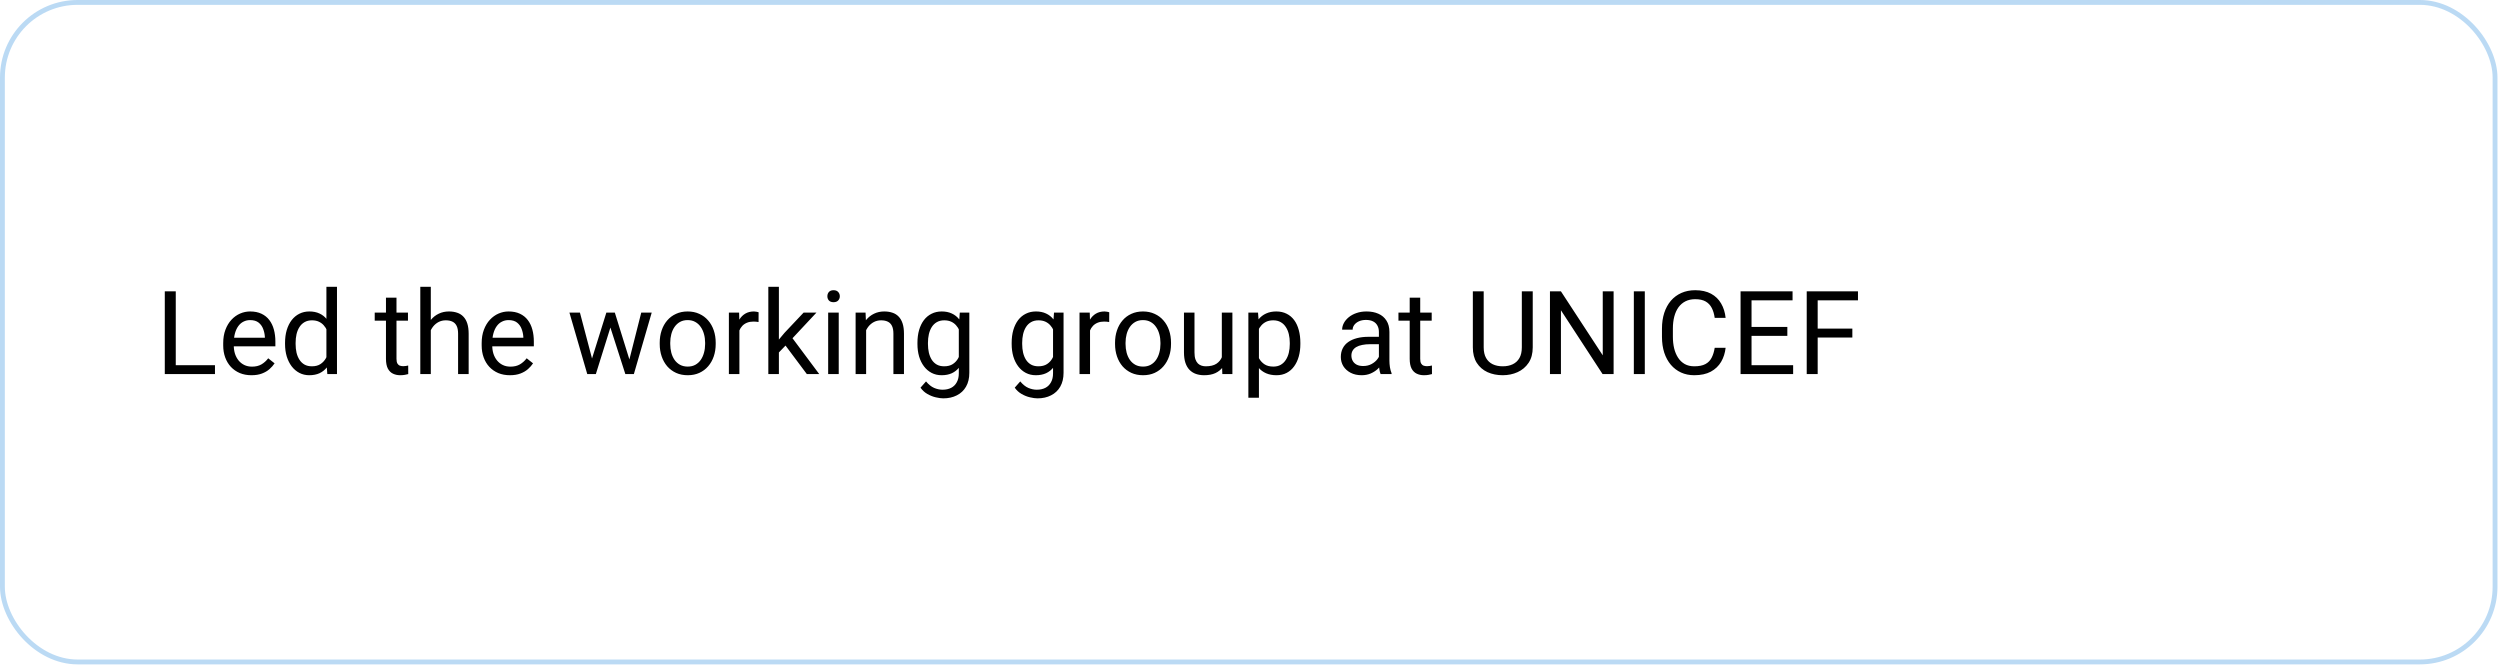 <?xml version="1.0" encoding="UTF-8"?> <svg xmlns="http://www.w3.org/2000/svg" width="358" height="96" viewBox="0 0 358 96" fill="none"><rect x="0.347" y="0.347" width="356.944" height="94.444" rx="10.764" stroke="#BBDAF4" stroke-width="0.694"></rect><path d="M30.784 52.292V53.569H24.859V52.292H30.784ZM25.169 41.72V53.569H23.598V41.72H25.169ZM36.008 53.732C35.395 53.732 34.839 53.629 34.34 53.423C33.846 53.211 33.421 52.916 33.062 52.536C32.71 52.156 32.439 51.706 32.249 51.185C32.059 50.664 31.964 50.094 31.964 49.476V49.134C31.964 48.418 32.07 47.781 32.281 47.222C32.493 46.657 32.78 46.18 33.144 45.789C33.507 45.399 33.92 45.103 34.381 44.902C34.842 44.702 35.319 44.601 35.813 44.601C36.443 44.601 36.985 44.71 37.441 44.927C37.902 45.144 38.279 45.448 38.572 45.838C38.865 46.223 39.082 46.679 39.223 47.205C39.364 47.726 39.435 48.296 39.435 48.914V49.59H32.859V48.361H37.929V48.247C37.907 47.856 37.826 47.477 37.685 47.108C37.549 46.739 37.332 46.435 37.034 46.196C36.736 45.958 36.329 45.838 35.813 45.838C35.471 45.838 35.157 45.911 34.869 46.058C34.582 46.199 34.335 46.411 34.129 46.693C33.922 46.975 33.762 47.319 33.648 47.726C33.535 48.133 33.477 48.602 33.477 49.134V49.476C33.477 49.894 33.535 50.287 33.648 50.656C33.768 51.019 33.939 51.34 34.161 51.616C34.389 51.893 34.663 52.11 34.983 52.267C35.309 52.425 35.678 52.503 36.09 52.503C36.621 52.503 37.072 52.395 37.441 52.178C37.81 51.961 38.133 51.67 38.409 51.307L39.321 52.031C39.131 52.319 38.889 52.593 38.596 52.853C38.303 53.114 37.943 53.325 37.514 53.488C37.091 53.651 36.589 53.732 36.008 53.732ZM46.742 51.86V41.069H48.256V53.569H46.873L46.742 51.86ZM40.818 49.264V49.093C40.818 48.421 40.899 47.81 41.062 47.262C41.23 46.709 41.466 46.234 41.77 45.838C42.079 45.442 42.446 45.138 42.869 44.927C43.297 44.71 43.775 44.601 44.301 44.601C44.855 44.601 45.337 44.699 45.75 44.894C46.167 45.084 46.52 45.364 46.808 45.732C47.101 46.096 47.331 46.535 47.499 47.051C47.667 47.566 47.784 48.149 47.849 48.8V49.549C47.79 50.195 47.673 50.775 47.499 51.291C47.331 51.806 47.101 52.246 46.808 52.609C46.52 52.972 46.167 53.252 45.75 53.447C45.332 53.637 44.844 53.732 44.285 53.732C43.769 53.732 43.297 53.621 42.869 53.398C42.446 53.176 42.079 52.864 41.77 52.463C41.466 52.061 41.23 51.589 41.062 51.047C40.899 50.499 40.818 49.904 40.818 49.264ZM42.332 49.093V49.264C42.332 49.704 42.375 50.116 42.462 50.501C42.554 50.886 42.695 51.226 42.885 51.519C43.075 51.812 43.316 52.042 43.609 52.21C43.902 52.373 44.252 52.454 44.659 52.454C45.158 52.454 45.568 52.349 45.888 52.137C46.214 51.925 46.474 51.646 46.669 51.299C46.865 50.952 47.017 50.575 47.125 50.168V48.206C47.06 47.908 46.965 47.62 46.84 47.344C46.721 47.062 46.563 46.812 46.368 46.595C46.178 46.373 45.942 46.196 45.66 46.066C45.383 45.936 45.055 45.871 44.675 45.871C44.263 45.871 43.908 45.958 43.609 46.131C43.316 46.299 43.075 46.533 42.885 46.831C42.695 47.124 42.554 47.466 42.462 47.856C42.375 48.242 42.332 48.654 42.332 49.093ZM58.421 44.764V45.92H53.66V44.764H58.421ZM55.271 42.624H56.777V51.388C56.777 51.687 56.823 51.912 56.915 52.064C57.007 52.216 57.127 52.316 57.273 52.365C57.42 52.414 57.577 52.438 57.745 52.438C57.87 52.438 58 52.427 58.136 52.406C58.277 52.379 58.383 52.357 58.453 52.34L58.461 53.569C58.342 53.607 58.185 53.643 57.989 53.675C57.799 53.713 57.569 53.732 57.297 53.732C56.929 53.732 56.59 53.659 56.28 53.512C55.971 53.366 55.724 53.122 55.54 52.78C55.361 52.433 55.271 51.966 55.271 51.38V42.624ZM61.692 41.069V53.569H60.187V41.069H61.692ZM61.334 48.833L60.707 48.809C60.713 48.206 60.802 47.65 60.976 47.14C61.15 46.625 61.394 46.177 61.708 45.797C62.023 45.418 62.397 45.125 62.831 44.919C63.271 44.707 63.756 44.601 64.288 44.601C64.722 44.601 65.113 44.661 65.46 44.78C65.807 44.894 66.103 45.079 66.347 45.334C66.597 45.589 66.787 45.92 66.917 46.327C67.047 46.728 67.112 47.219 67.112 47.8V53.569H65.598V47.783C65.598 47.322 65.531 46.953 65.395 46.676C65.259 46.394 65.061 46.191 64.801 46.066C64.54 45.936 64.22 45.871 63.84 45.871C63.466 45.871 63.124 45.949 62.815 46.107C62.511 46.264 62.248 46.481 62.026 46.758C61.809 47.035 61.638 47.352 61.513 47.71C61.394 48.063 61.334 48.437 61.334 48.833ZM73.02 53.732C72.407 53.732 71.851 53.629 71.352 53.423C70.858 53.211 70.432 52.916 70.074 52.536C69.722 52.156 69.45 51.706 69.26 51.185C69.07 50.664 68.976 50.094 68.976 49.476V49.134C68.976 48.418 69.081 47.781 69.293 47.222C69.505 46.657 69.792 46.18 70.156 45.789C70.519 45.399 70.931 45.103 71.393 44.902C71.854 44.702 72.331 44.601 72.825 44.601C73.454 44.601 73.997 44.71 74.453 44.927C74.914 45.144 75.291 45.448 75.584 45.838C75.877 46.223 76.094 46.679 76.235 47.205C76.376 47.726 76.446 48.296 76.446 48.914V49.59H69.871V48.361H74.941V48.247C74.919 47.856 74.838 47.477 74.697 47.108C74.561 46.739 74.344 46.435 74.046 46.196C73.747 45.958 73.34 45.838 72.825 45.838C72.483 45.838 72.168 45.911 71.881 46.058C71.593 46.199 71.347 46.411 71.14 46.693C70.934 46.975 70.774 47.319 70.66 47.726C70.546 48.133 70.489 48.602 70.489 49.134V49.476C70.489 49.894 70.546 50.287 70.66 50.656C70.779 51.019 70.95 51.34 71.173 51.616C71.401 51.893 71.675 52.11 71.995 52.267C72.32 52.425 72.689 52.503 73.102 52.503C73.633 52.503 74.084 52.395 74.453 52.178C74.821 51.961 75.144 51.67 75.421 51.307L76.332 52.031C76.142 52.319 75.901 52.593 75.608 52.853C75.315 53.114 74.954 53.325 74.526 53.488C74.103 53.651 73.601 53.732 73.02 53.732ZM84.568 52.007L86.83 44.764H87.823L87.628 46.204L85.325 53.569H84.356L84.568 52.007ZM83.046 44.764L84.975 52.088L85.113 53.569H84.096L81.541 44.764H83.046ZM89.988 52.031L91.827 44.764H93.325L90.769 53.569H89.76L89.988 52.031ZM88.043 44.764L90.257 51.885L90.509 53.569H89.549L87.18 46.188L86.985 44.764H88.043ZM94.472 49.264V49.077C94.472 48.442 94.564 47.854 94.749 47.311C94.933 46.763 95.199 46.288 95.546 45.887C95.893 45.48 96.314 45.166 96.808 44.943C97.301 44.715 97.855 44.601 98.468 44.601C99.086 44.601 99.642 44.715 100.136 44.943C100.635 45.166 101.058 45.48 101.406 45.887C101.758 46.288 102.027 46.763 102.211 47.311C102.396 47.854 102.488 48.442 102.488 49.077V49.264C102.488 49.899 102.396 50.488 102.211 51.03C102.027 51.573 101.758 52.047 101.406 52.454C101.058 52.856 100.638 53.171 100.144 53.398C99.656 53.621 99.103 53.732 98.484 53.732C97.866 53.732 97.309 53.621 96.816 53.398C96.322 53.171 95.899 52.856 95.546 52.454C95.199 52.047 94.933 51.573 94.749 51.03C94.564 50.488 94.472 49.899 94.472 49.264ZM95.978 49.077V49.264C95.978 49.704 96.029 50.119 96.132 50.509C96.235 50.895 96.39 51.236 96.596 51.535C96.808 51.833 97.071 52.069 97.385 52.243C97.7 52.411 98.066 52.495 98.484 52.495C98.896 52.495 99.257 52.411 99.566 52.243C99.881 52.069 100.141 51.833 100.348 51.535C100.554 51.236 100.708 50.895 100.812 50.509C100.92 50.119 100.974 49.704 100.974 49.264V49.077C100.974 48.643 100.92 48.233 100.812 47.848C100.708 47.458 100.551 47.113 100.34 46.815C100.133 46.511 99.873 46.272 99.558 46.099C99.249 45.925 98.885 45.838 98.468 45.838C98.055 45.838 97.692 45.925 97.377 46.099C97.068 46.272 96.808 46.511 96.596 46.815C96.39 47.113 96.235 47.458 96.132 47.848C96.029 48.233 95.978 48.643 95.978 49.077ZM105.882 46.148V53.569H104.376V44.764H105.841L105.882 46.148ZM108.632 44.715L108.624 46.115C108.499 46.088 108.38 46.072 108.266 46.066C108.157 46.055 108.033 46.05 107.892 46.05C107.544 46.05 107.238 46.104 106.972 46.213C106.706 46.321 106.481 46.473 106.297 46.668C106.112 46.864 105.966 47.097 105.857 47.368C105.754 47.634 105.686 47.927 105.654 48.247L105.23 48.491C105.23 47.959 105.282 47.46 105.385 46.994C105.494 46.527 105.659 46.115 105.882 45.757C106.104 45.393 106.386 45.111 106.728 44.91C107.075 44.704 107.487 44.601 107.965 44.601C108.073 44.601 108.198 44.615 108.339 44.642C108.48 44.664 108.578 44.688 108.632 44.715ZM111.537 41.069V53.569H110.024V41.069H111.537ZM116.917 44.764L113.076 48.874L110.927 51.103L110.805 49.5L112.343 47.661L115.077 44.764H116.917ZM115.541 53.569L112.4 49.37L113.181 48.027L117.315 53.569H115.541ZM120.107 44.764V53.569H118.593V44.764H120.107ZM118.479 42.428C118.479 42.184 118.552 41.978 118.699 41.81C118.851 41.642 119.073 41.558 119.366 41.558C119.654 41.558 119.873 41.642 120.025 41.81C120.183 41.978 120.261 42.184 120.261 42.428C120.261 42.662 120.183 42.862 120.025 43.031C119.873 43.193 119.654 43.275 119.366 43.275C119.073 43.275 118.851 43.193 118.699 43.031C118.552 42.862 118.479 42.662 118.479 42.428ZM124.029 46.644V53.569H122.524V44.764H123.948L124.029 46.644ZM123.671 48.833L123.045 48.809C123.05 48.206 123.14 47.65 123.313 47.14C123.487 46.625 123.731 46.177 124.046 45.797C124.36 45.418 124.735 45.125 125.169 44.919C125.608 44.707 126.094 44.601 126.625 44.601C127.059 44.601 127.45 44.661 127.797 44.78C128.144 44.894 128.44 45.079 128.684 45.334C128.934 45.589 129.124 45.92 129.254 46.327C129.384 46.728 129.449 47.219 129.449 47.8V53.569H127.936V47.783C127.936 47.322 127.868 46.953 127.732 46.676C127.596 46.394 127.398 46.191 127.138 46.066C126.878 45.936 126.558 45.871 126.178 45.871C125.803 45.871 125.462 45.949 125.152 46.107C124.849 46.264 124.585 46.481 124.363 46.758C124.146 47.035 123.975 47.352 123.85 47.71C123.731 48.063 123.671 48.437 123.671 48.833ZM137.441 44.764H138.808V53.382C138.808 54.158 138.651 54.82 138.336 55.368C138.021 55.916 137.582 56.331 137.018 56.613C136.459 56.901 135.813 57.044 135.081 57.044C134.777 57.044 134.419 56.995 134.007 56.898C133.6 56.806 133.198 56.645 132.802 56.418C132.411 56.195 132.083 55.894 131.817 55.514L132.607 54.619C132.976 55.064 133.361 55.373 133.762 55.547C134.169 55.721 134.571 55.807 134.967 55.807C135.444 55.807 135.857 55.718 136.204 55.539C136.551 55.36 136.82 55.094 137.009 54.741C137.205 54.394 137.302 53.965 137.302 53.455V46.701L137.441 44.764ZM131.378 49.264V49.093C131.378 48.421 131.457 47.81 131.614 47.262C131.777 46.709 132.007 46.234 132.306 45.838C132.609 45.442 132.976 45.138 133.404 44.927C133.833 44.71 134.316 44.601 134.853 44.601C135.406 44.601 135.889 44.699 136.301 44.894C136.719 45.084 137.072 45.364 137.359 45.732C137.652 46.096 137.883 46.535 138.051 47.051C138.219 47.566 138.336 48.149 138.401 48.8V49.549C138.341 50.195 138.225 50.775 138.051 51.291C137.883 51.806 137.652 52.246 137.359 52.609C137.072 52.972 136.719 53.252 136.301 53.447C135.884 53.637 135.395 53.732 134.837 53.732C134.31 53.732 133.833 53.621 133.404 53.398C132.981 53.176 132.618 52.864 132.314 52.463C132.01 52.061 131.777 51.589 131.614 51.047C131.457 50.499 131.378 49.904 131.378 49.264ZM132.883 49.093V49.264C132.883 49.704 132.927 50.116 133.014 50.501C133.106 50.886 133.244 51.226 133.429 51.519C133.619 51.812 133.86 52.042 134.153 52.21C134.446 52.373 134.796 52.454 135.203 52.454C135.702 52.454 136.114 52.349 136.44 52.137C136.765 51.925 137.023 51.646 137.213 51.299C137.408 50.952 137.56 50.575 137.669 50.168V48.206C137.609 47.908 137.517 47.62 137.392 47.344C137.273 47.062 137.115 46.812 136.92 46.595C136.73 46.373 136.494 46.196 136.212 46.066C135.93 45.936 135.599 45.871 135.219 45.871C134.807 45.871 134.451 45.958 134.153 46.131C133.86 46.299 133.619 46.533 133.429 46.831C133.244 47.124 133.106 47.466 133.014 47.856C132.927 48.242 132.883 48.654 132.883 49.093ZM150.934 44.764H152.301V53.382C152.301 54.158 152.143 54.82 151.829 55.368C151.514 55.916 151.075 56.331 150.51 56.613C149.952 56.901 149.306 57.044 148.574 57.044C148.27 57.044 147.912 56.995 147.499 56.898C147.092 56.806 146.691 56.645 146.295 56.418C145.904 56.195 145.576 55.894 145.31 55.514L146.1 54.619C146.469 55.064 146.854 55.373 147.255 55.547C147.662 55.721 148.064 55.807 148.46 55.807C148.937 55.807 149.349 55.718 149.697 55.539C150.044 55.36 150.312 55.094 150.502 54.741C150.698 54.394 150.795 53.965 150.795 53.455V46.701L150.934 44.764ZM144.871 49.264V49.093C144.871 48.421 144.949 47.81 145.107 47.262C145.27 46.709 145.5 46.234 145.798 45.838C146.102 45.442 146.469 45.138 146.897 44.927C147.326 44.71 147.809 44.601 148.346 44.601C148.899 44.601 149.382 44.699 149.794 44.894C150.212 45.084 150.565 45.364 150.852 45.732C151.145 46.096 151.376 46.535 151.544 47.051C151.712 47.566 151.829 48.149 151.894 48.8V49.549C151.834 50.195 151.718 50.775 151.544 51.291C151.376 51.806 151.145 52.246 150.852 52.609C150.565 52.972 150.212 53.252 149.794 53.447C149.377 53.637 148.888 53.732 148.329 53.732C147.803 53.732 147.326 53.621 146.897 53.398C146.474 53.176 146.11 52.864 145.807 52.463C145.503 52.061 145.27 51.589 145.107 51.047C144.949 50.499 144.871 49.904 144.871 49.264ZM146.376 49.093V49.264C146.376 49.704 146.42 50.116 146.507 50.501C146.599 50.886 146.737 51.226 146.922 51.519C147.111 51.812 147.353 52.042 147.646 52.21C147.939 52.373 148.289 52.454 148.696 52.454C149.195 52.454 149.607 52.349 149.933 52.137C150.258 51.925 150.516 51.646 150.706 51.299C150.901 50.952 151.053 50.575 151.161 50.168V48.206C151.102 47.908 151.01 47.62 150.885 47.344C150.765 47.062 150.608 46.812 150.413 46.595C150.223 46.373 149.987 46.196 149.705 46.066C149.423 45.936 149.092 45.871 148.712 45.871C148.3 45.871 147.944 45.958 147.646 46.131C147.353 46.299 147.111 46.533 146.922 46.831C146.737 47.124 146.599 47.466 146.507 47.856C146.42 48.242 146.376 48.654 146.376 49.093ZM156.093 46.148V53.569H154.588V44.764H156.052L156.093 46.148ZM158.844 44.715L158.836 46.115C158.711 46.088 158.591 46.072 158.478 46.066C158.369 46.055 158.244 46.05 158.103 46.05C157.756 46.05 157.449 46.104 157.184 46.213C156.918 46.321 156.693 46.473 156.508 46.668C156.324 46.864 156.177 47.097 156.069 47.368C155.966 47.634 155.898 47.927 155.865 48.247L155.442 48.491C155.442 47.959 155.494 47.46 155.597 46.994C155.705 46.527 155.871 46.115 156.093 45.757C156.316 45.393 156.598 45.111 156.939 44.91C157.287 44.704 157.699 44.601 158.176 44.601C158.285 44.601 158.41 44.615 158.551 44.642C158.692 44.664 158.789 44.688 158.844 44.715ZM159.674 49.264V49.077C159.674 48.442 159.766 47.854 159.951 47.311C160.135 46.763 160.401 46.288 160.748 45.887C161.095 45.48 161.516 45.166 162.009 44.943C162.503 44.715 163.057 44.601 163.67 44.601C164.288 44.601 164.844 44.715 165.338 44.943C165.837 45.166 166.26 45.48 166.607 45.887C166.96 46.288 167.229 46.763 167.413 47.311C167.598 47.854 167.69 48.442 167.69 49.077V49.264C167.69 49.899 167.598 50.488 167.413 51.03C167.229 51.573 166.96 52.047 166.607 52.454C166.26 52.856 165.84 53.171 165.346 53.398C164.858 53.621 164.304 53.732 163.686 53.732C163.067 53.732 162.511 53.621 162.018 53.398C161.524 53.171 161.101 52.856 160.748 52.454C160.401 52.047 160.135 51.573 159.951 51.03C159.766 50.488 159.674 49.899 159.674 49.264ZM161.179 49.077V49.264C161.179 49.704 161.231 50.119 161.334 50.509C161.437 50.895 161.592 51.236 161.798 51.535C162.009 51.833 162.273 52.069 162.587 52.243C162.902 52.411 163.268 52.495 163.686 52.495C164.098 52.495 164.459 52.411 164.768 52.243C165.083 52.069 165.343 51.833 165.549 51.535C165.756 51.236 165.91 50.895 166.013 50.509C166.122 50.119 166.176 49.704 166.176 49.264V49.077C166.176 48.643 166.122 48.233 166.013 47.848C165.91 47.458 165.753 47.113 165.541 46.815C165.335 46.511 165.075 46.272 164.76 46.099C164.451 45.925 164.087 45.838 163.67 45.838C163.257 45.838 162.894 45.925 162.579 46.099C162.27 46.272 162.009 46.511 161.798 46.815C161.592 47.113 161.437 47.458 161.334 47.848C161.231 48.233 161.179 48.643 161.179 49.077ZM174.965 51.535V44.764H176.479V53.569H175.038L174.965 51.535ZM175.25 49.679L175.877 49.663C175.877 50.249 175.814 50.792 175.689 51.291C175.57 51.784 175.375 52.213 175.104 52.577C174.832 52.94 174.477 53.225 174.037 53.431C173.598 53.632 173.064 53.732 172.434 53.732C172.006 53.732 171.612 53.67 171.254 53.545C170.902 53.42 170.598 53.227 170.343 52.967C170.088 52.707 169.89 52.368 169.749 51.95C169.613 51.532 169.545 51.03 169.545 50.444V44.764H171.051V50.461C171.051 50.857 171.094 51.185 171.181 51.445C171.273 51.7 171.395 51.904 171.547 52.056C171.705 52.202 171.878 52.305 172.068 52.365C172.263 52.425 172.464 52.454 172.67 52.454C173.31 52.454 173.818 52.332 174.192 52.088C174.566 51.839 174.835 51.505 174.998 51.087C175.166 50.664 175.25 50.195 175.25 49.679ZM180.279 46.457V56.955H178.766V44.764H180.149L180.279 46.457ZM186.212 49.093V49.264C186.212 49.904 186.136 50.499 185.984 51.047C185.832 51.589 185.61 52.061 185.317 52.463C185.029 52.864 184.674 53.176 184.251 53.398C183.827 53.621 183.342 53.732 182.794 53.732C182.235 53.732 181.741 53.64 181.313 53.455C180.884 53.271 180.521 53.002 180.222 52.65C179.924 52.297 179.685 51.874 179.506 51.38C179.333 50.886 179.213 50.33 179.148 49.712V48.8C179.213 48.149 179.335 47.566 179.514 47.051C179.693 46.535 179.929 46.096 180.222 45.732C180.521 45.364 180.882 45.084 181.305 44.894C181.728 44.699 182.216 44.601 182.77 44.601C183.323 44.601 183.814 44.71 184.243 44.927C184.671 45.138 185.032 45.442 185.325 45.838C185.618 46.234 185.838 46.709 185.984 47.262C186.136 47.81 186.212 48.421 186.212 49.093ZM184.698 49.264V49.093C184.698 48.654 184.652 48.242 184.56 47.856C184.468 47.466 184.324 47.124 184.129 46.831C183.939 46.533 183.695 46.299 183.396 46.131C183.098 45.958 182.742 45.871 182.33 45.871C181.95 45.871 181.619 45.936 181.337 46.066C181.061 46.196 180.825 46.373 180.629 46.595C180.434 46.812 180.274 47.062 180.149 47.344C180.03 47.62 179.94 47.908 179.881 48.206V50.314C179.989 50.694 180.141 51.052 180.336 51.388C180.532 51.719 180.792 51.988 181.118 52.194C181.443 52.395 181.853 52.495 182.346 52.495C182.753 52.495 183.103 52.411 183.396 52.243C183.695 52.069 183.939 51.833 184.129 51.535C184.324 51.236 184.468 50.895 184.56 50.509C184.652 50.119 184.698 49.704 184.698 49.264ZM197.459 52.064V47.531C197.459 47.184 197.388 46.883 197.247 46.628C197.111 46.367 196.905 46.166 196.629 46.025C196.352 45.884 196.01 45.814 195.603 45.814C195.223 45.814 194.89 45.879 194.602 46.009C194.32 46.139 194.098 46.31 193.935 46.522C193.778 46.733 193.699 46.961 193.699 47.205H192.193C192.193 46.891 192.275 46.579 192.437 46.27C192.6 45.96 192.834 45.681 193.137 45.431C193.447 45.176 193.816 44.976 194.244 44.829C194.678 44.677 195.161 44.601 195.693 44.601C196.333 44.601 196.897 44.71 197.385 44.927C197.879 45.144 198.264 45.472 198.541 45.911C198.823 46.346 198.964 46.891 198.964 47.547V51.649C198.964 51.942 198.989 52.254 199.037 52.585C199.092 52.916 199.17 53.2 199.273 53.439V53.569H197.703C197.627 53.396 197.567 53.165 197.524 52.878C197.48 52.585 197.459 52.313 197.459 52.064ZM197.719 48.231L197.735 49.289H196.214C195.785 49.289 195.402 49.324 195.066 49.395C194.73 49.46 194.448 49.56 194.22 49.696C193.992 49.831 193.818 50.002 193.699 50.208C193.58 50.409 193.52 50.645 193.52 50.916C193.52 51.193 193.582 51.445 193.707 51.673C193.832 51.901 194.019 52.083 194.269 52.218C194.524 52.349 194.836 52.414 195.204 52.414C195.666 52.414 196.072 52.316 196.425 52.121C196.778 51.925 197.057 51.687 197.263 51.405C197.475 51.123 197.589 50.849 197.605 50.583L198.248 51.307C198.21 51.535 198.107 51.787 197.939 52.064C197.771 52.34 197.545 52.606 197.263 52.861C196.987 53.111 196.656 53.32 196.271 53.488C195.891 53.651 195.462 53.732 194.985 53.732C194.388 53.732 193.864 53.615 193.414 53.382C192.969 53.149 192.622 52.837 192.372 52.446C192.128 52.05 192.006 51.608 192.006 51.12C192.006 50.648 192.098 50.233 192.283 49.875C192.467 49.511 192.733 49.21 193.08 48.971C193.428 48.727 193.845 48.543 194.334 48.418C194.822 48.293 195.367 48.231 195.969 48.231H197.719ZM205.019 44.764V45.92H200.258V44.764H205.019ZM201.869 42.624H203.375V51.388C203.375 51.687 203.421 51.912 203.513 52.064C203.606 52.216 203.725 52.316 203.871 52.365C204.018 52.414 204.175 52.438 204.343 52.438C204.468 52.438 204.598 52.427 204.734 52.406C204.875 52.379 204.981 52.357 205.051 52.34L205.06 53.569C204.94 53.607 204.783 53.643 204.588 53.675C204.398 53.713 204.167 53.732 203.896 53.732C203.527 53.732 203.188 53.659 202.879 53.512C202.569 53.366 202.322 53.122 202.138 52.78C201.959 52.433 201.869 51.966 201.869 51.38V42.624ZM217.926 41.72H219.488V49.736C219.488 50.626 219.29 51.367 218.894 51.958C218.498 52.549 217.972 52.994 217.315 53.293C216.664 53.586 215.956 53.732 215.191 53.732C214.388 53.732 213.661 53.586 213.01 53.293C212.365 52.994 211.852 52.549 211.472 51.958C211.098 51.367 210.911 50.626 210.911 49.736V41.72H212.465V49.736C212.465 50.355 212.579 50.865 212.807 51.266C213.035 51.668 213.352 51.966 213.759 52.161C214.171 52.357 214.649 52.454 215.191 52.454C215.739 52.454 216.217 52.357 216.624 52.161C217.036 51.966 217.356 51.668 217.584 51.266C217.812 50.865 217.926 50.355 217.926 49.736V41.72ZM231.069 41.72V53.569H229.49L223.525 44.43V53.569H221.954V41.72H223.525L229.514 50.884V41.72H231.069ZM235.536 41.72V53.569H233.966V41.72H235.536ZM245.546 49.801H247.109C247.027 50.55 246.813 51.22 246.466 51.812C246.119 52.403 245.628 52.872 244.993 53.219C244.358 53.561 243.566 53.732 242.617 53.732C241.922 53.732 241.29 53.602 240.72 53.342C240.156 53.081 239.671 52.712 239.264 52.235C238.857 51.752 238.542 51.174 238.32 50.501C238.103 49.823 237.994 49.069 237.994 48.239V47.059C237.994 46.229 238.103 45.477 238.32 44.805C238.542 44.127 238.859 43.546 239.272 43.063C239.69 42.58 240.191 42.209 240.777 41.948C241.363 41.688 242.022 41.558 242.755 41.558C243.65 41.558 244.407 41.726 245.025 42.062C245.644 42.398 246.124 42.865 246.466 43.462C246.813 44.053 247.027 44.74 247.109 45.521H245.546C245.47 44.967 245.329 44.493 245.123 44.097C244.917 43.695 244.624 43.386 244.244 43.169C243.864 42.952 243.368 42.843 242.755 42.843C242.229 42.843 241.765 42.944 241.363 43.145C240.967 43.345 240.634 43.63 240.362 43.999C240.096 44.368 239.896 44.81 239.76 45.325C239.624 45.841 239.557 46.413 239.557 47.043V48.239C239.557 48.819 239.616 49.365 239.736 49.875C239.86 50.385 240.048 50.832 240.297 51.217C240.547 51.603 240.864 51.907 241.249 52.129C241.635 52.346 242.09 52.454 242.617 52.454C243.284 52.454 243.816 52.349 244.212 52.137C244.608 51.925 244.906 51.622 245.107 51.226C245.313 50.83 245.459 50.355 245.546 49.801ZM256.777 52.292V53.569H250.502V52.292H256.777ZM250.82 41.72V53.569H249.249V41.72H250.82ZM255.947 46.815V48.092H250.502V46.815H255.947ZM256.695 41.72V43.006H250.502V41.72H256.695ZM260.292 41.72V53.569H258.722V41.72H260.292ZM265.256 47.051V48.337H259.951V47.051H265.256ZM266.062 41.72V43.006H259.951V41.72H266.062Z" fill="black"></path></svg> 